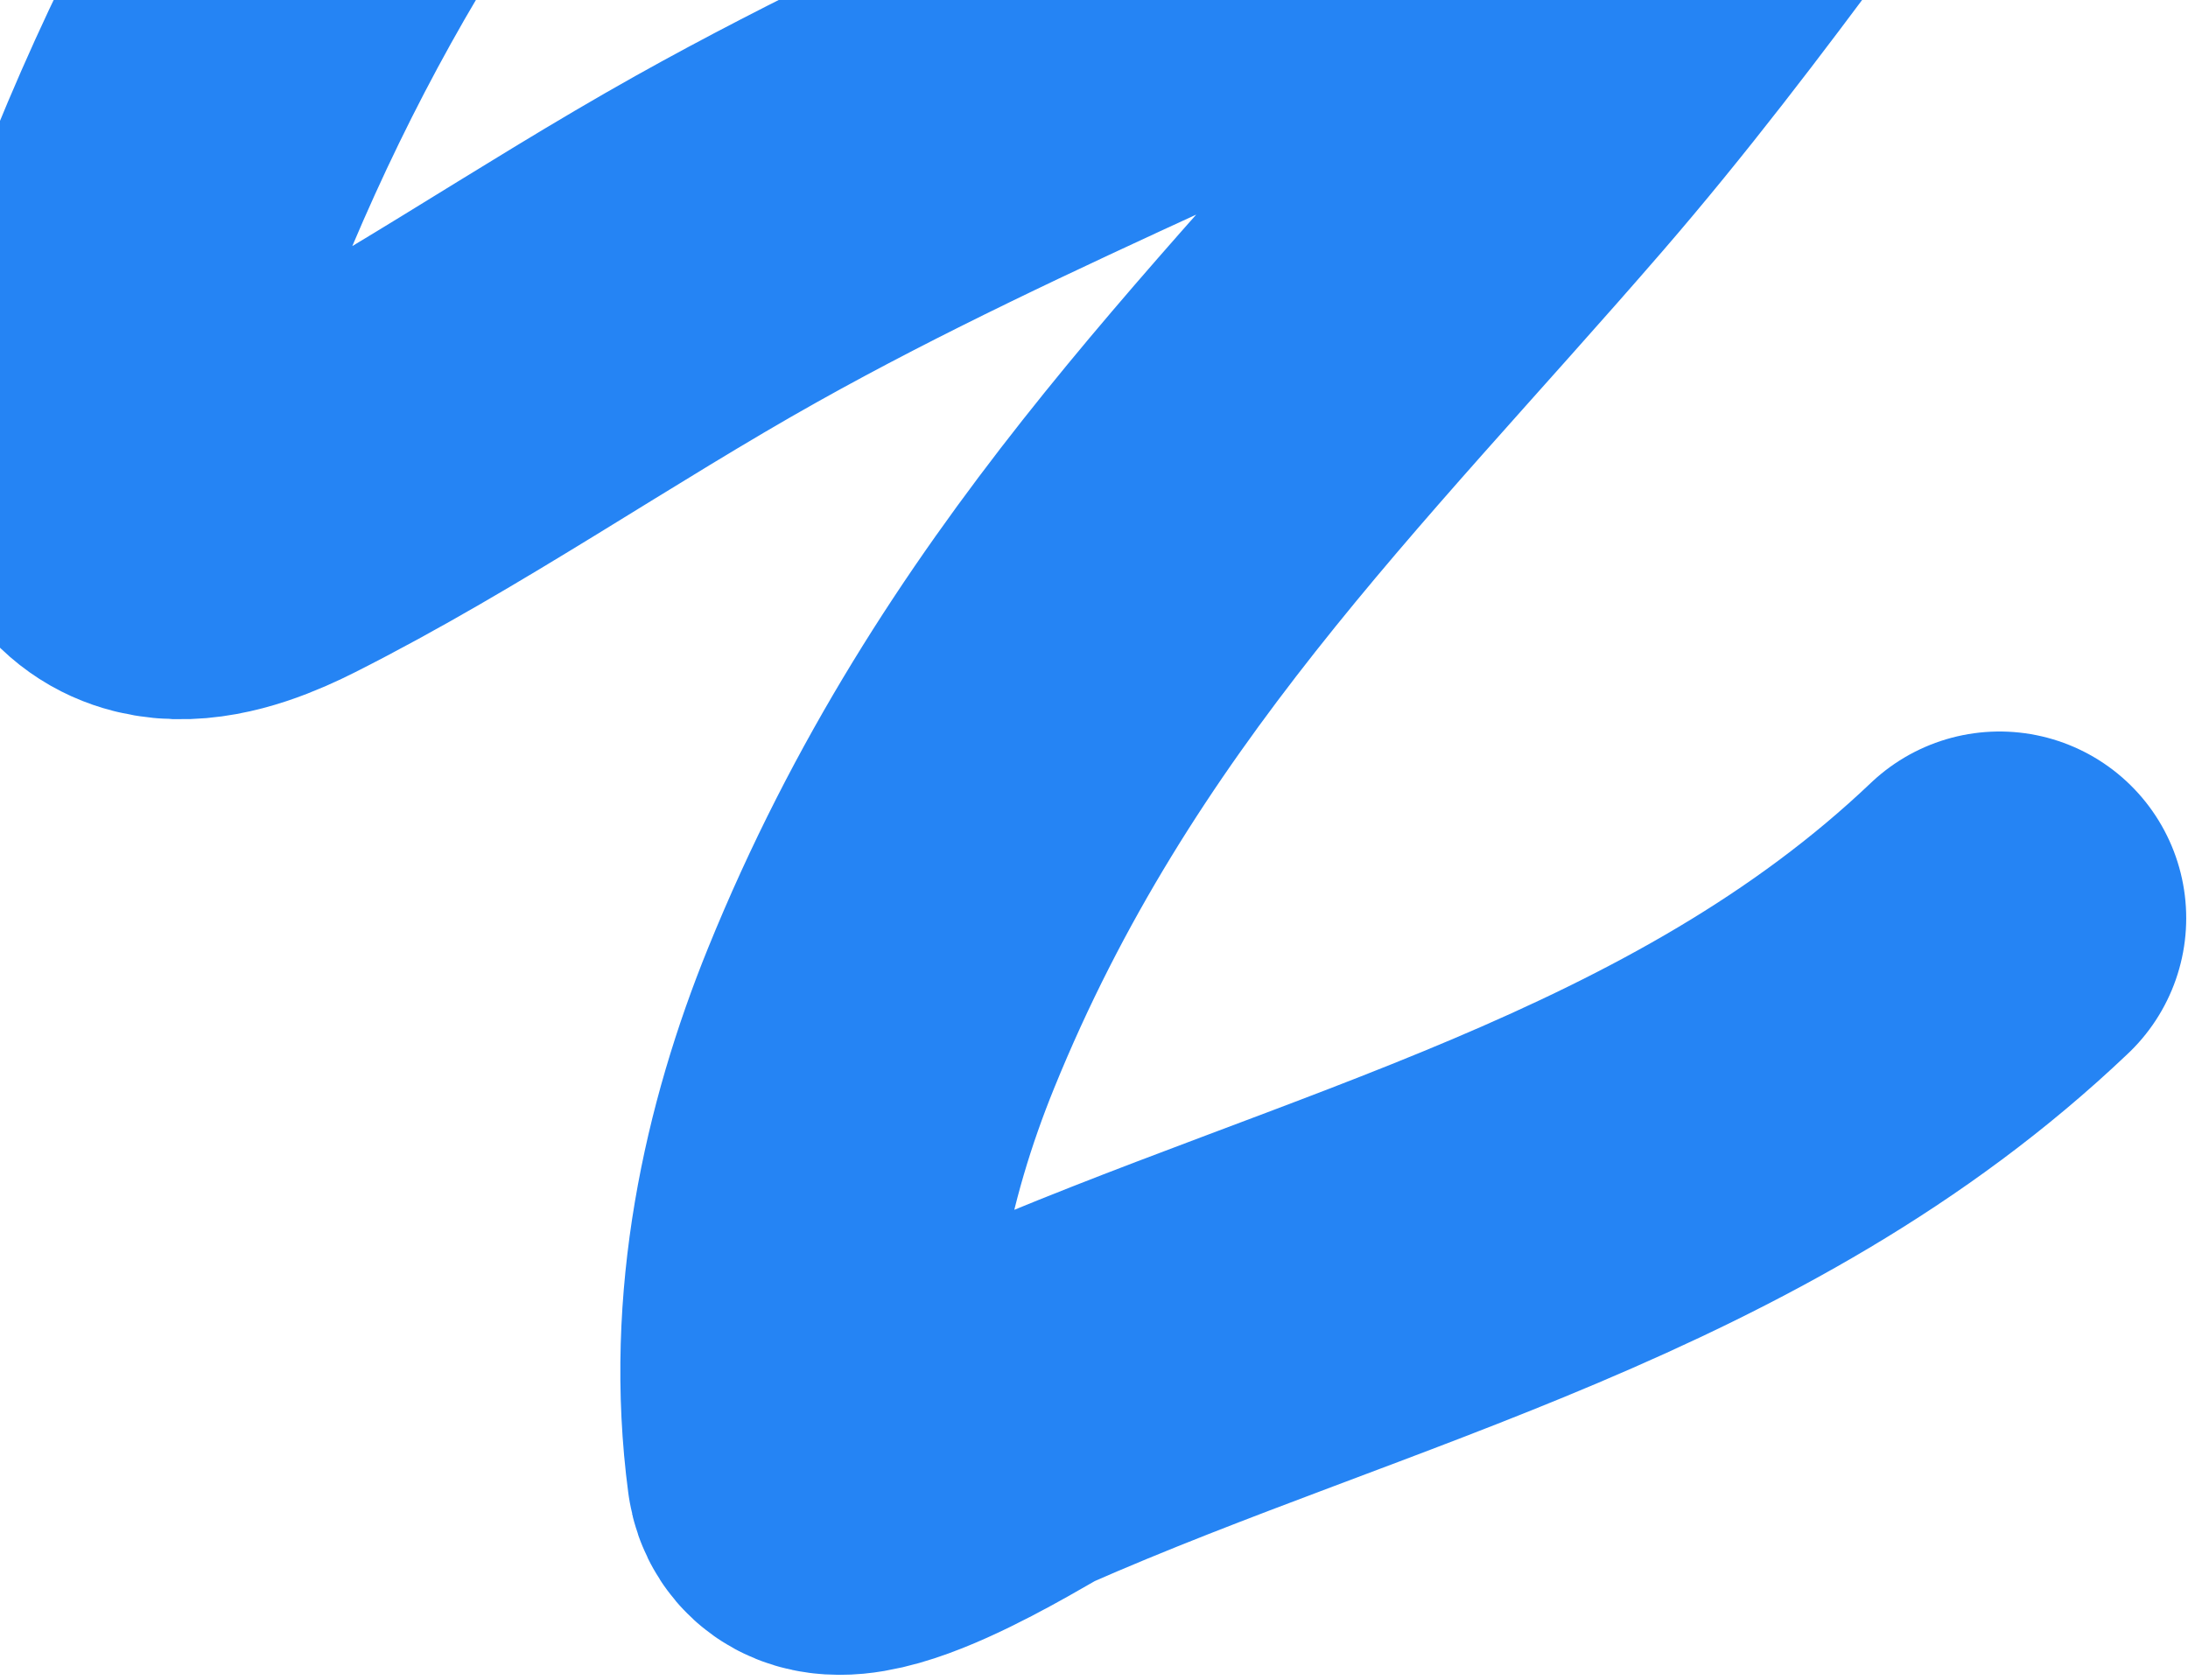 <svg width="293" height="225" viewBox="0 0 293 225" fill="none" xmlns="http://www.w3.org/2000/svg">
<path d="M176.496 -188.286C129.952 -135.592 85.997 -82.179 46.83 -20.292C35.263 -2.016 25.755 17.641 17.862 39.167C15.575 45.403 12.178 53.746 13.838 61.542C16.949 76.151 29.834 70.978 36.279 67.726C57.152 57.194 76.787 43.469 97.283 31.998C132.816 12.111 170.39 -1.929 206.063 -21.213C223.861 -30.835 241.226 -42.002 257.323 -55.273C260.06 -57.529 270.537 -69.995 262.435 -59.508C242.731 -34.005 224.608 -6.865 203.767 17.238C171.742 54.274 138.489 85.874 117.976 136.404C110.747 154.209 106.062 175.179 108.921 196.697C110.064 205.302 133.647 190.159 135.635 189.282C179.991 169.73 230.192 158.743 267.761 122.979" stroke="#2584F4" stroke-width="50" stroke-linecap="round"/>
</svg>
